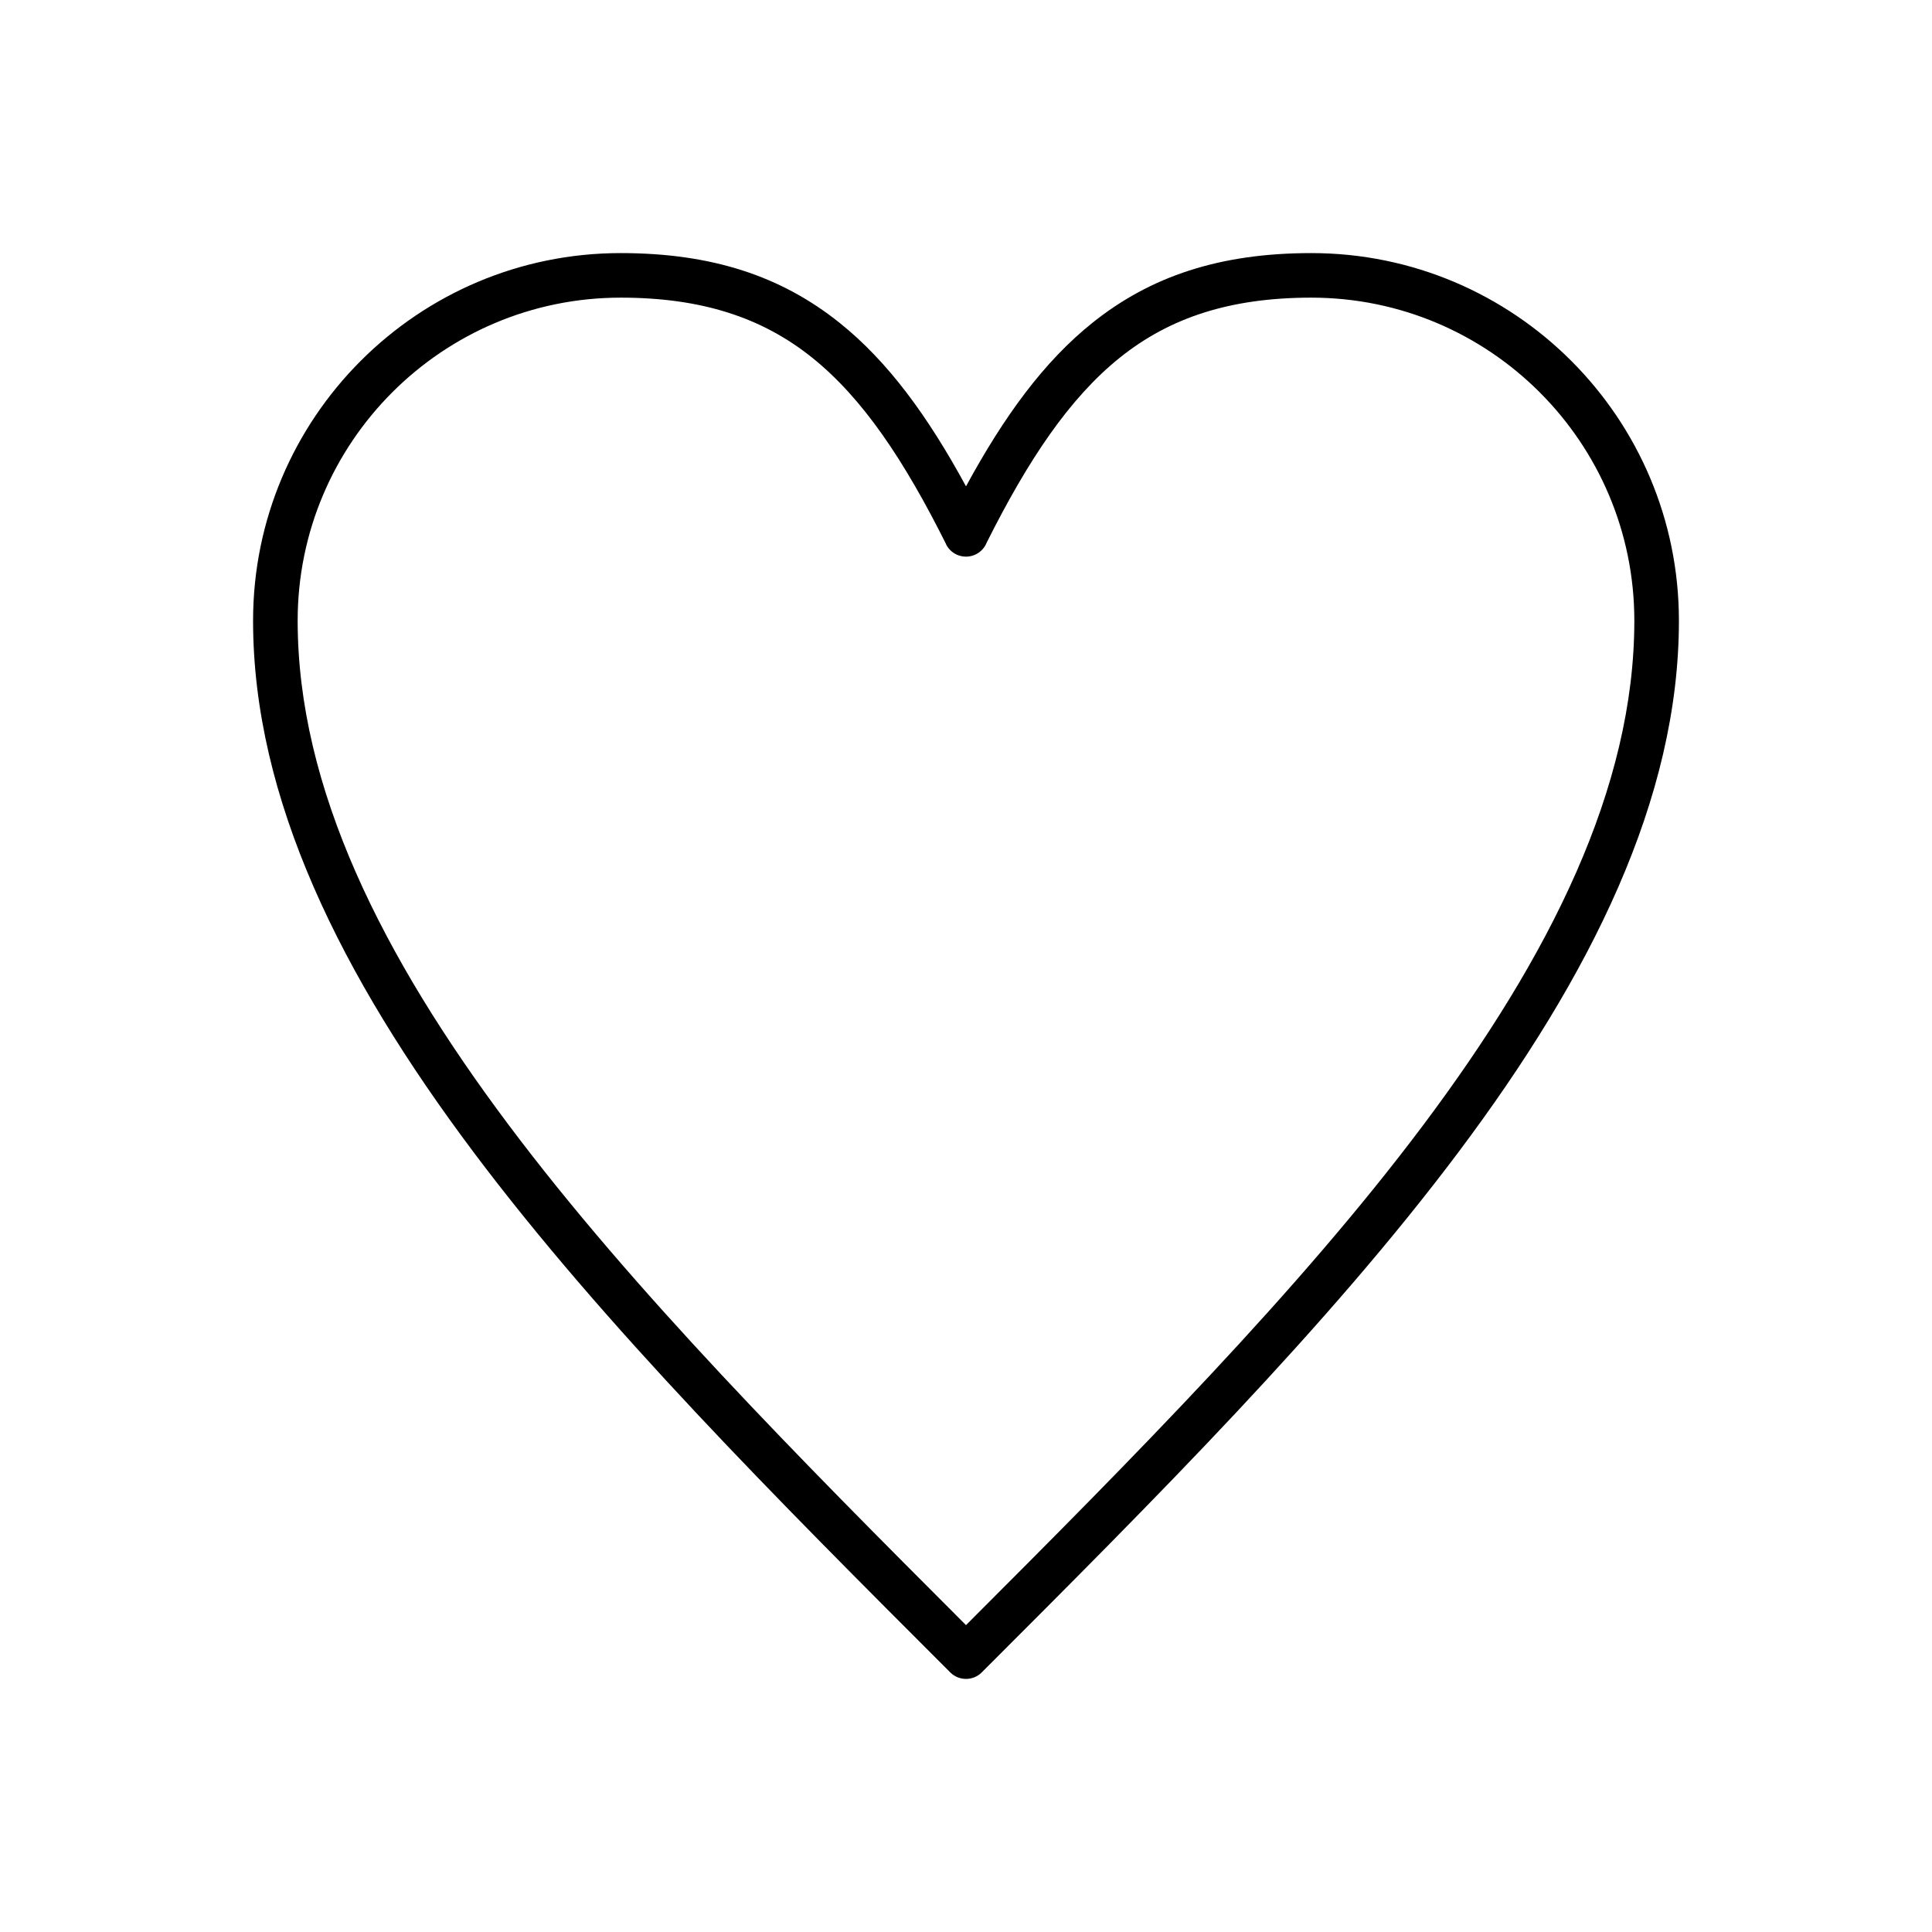 <?xml version="1.0" encoding="UTF-8"?>
<!-- Uploaded to: SVG Repo, www.svgrepo.com, Generator: SVG Repo Mixer Tools -->
<svg fill="#000000" width="800px" height="800px" version="1.1" viewBox="144 144 512 512" xmlns="http://www.w3.org/2000/svg">
 <path d="m400 272.88c10.137-18.641 20.676-33.07 33.508-43.336 15.395-12.316 33.719-18.473 58.004-18.473 26.887 0 51.242 10.91 68.875 28.543 17.633 17.633 28.543 41.988 28.543 68.875 0 47.203-23.359 94.082-58.395 140.8-34.664 46.219-80.512 92.066-126.36 137.91l-4.176-4.176 4.176 4.176c-2.305 2.305-6.043 2.305-8.352 0l-0.031-0.031c-45.836-45.836-91.672-91.676-126.33-137.88-35.035-46.715-58.395-93.594-58.395-140.8 0-26.887 10.91-51.242 28.543-68.875 17.633-17.633 41.988-28.543 68.875-28.543 24.285 0 42.609 6.156 58.004 18.473 12.832 10.266 23.375 24.695 33.508 43.336zm40.844-34.156c-13.438 10.75-24.352 27.125-35.348 49.043-0.516 1.312-1.496 2.445-2.856 3.125-2.918 1.457-6.465 0.277-7.922-2.641l0.023-0.012c-11.078-22.156-22.051-38.688-35.586-49.516-13.203-10.562-29.199-15.844-50.668-15.844-23.629 0-45.031 9.59-60.523 25.082-15.496 15.496-25.082 36.898-25.082 60.523 0 44.309 22.398 88.945 55.996 133.74 32.938 43.914 76.863 88.176 121.12 132.45 44.262-44.273 88.188-88.535 121.12-132.45 33.598-44.797 55.996-89.43 55.996-133.74 0-23.629-9.59-45.031-25.082-60.523-15.496-15.496-36.898-25.082-60.523-25.082-21.469 0-37.465 5.281-50.668 15.844z"/>
</svg>